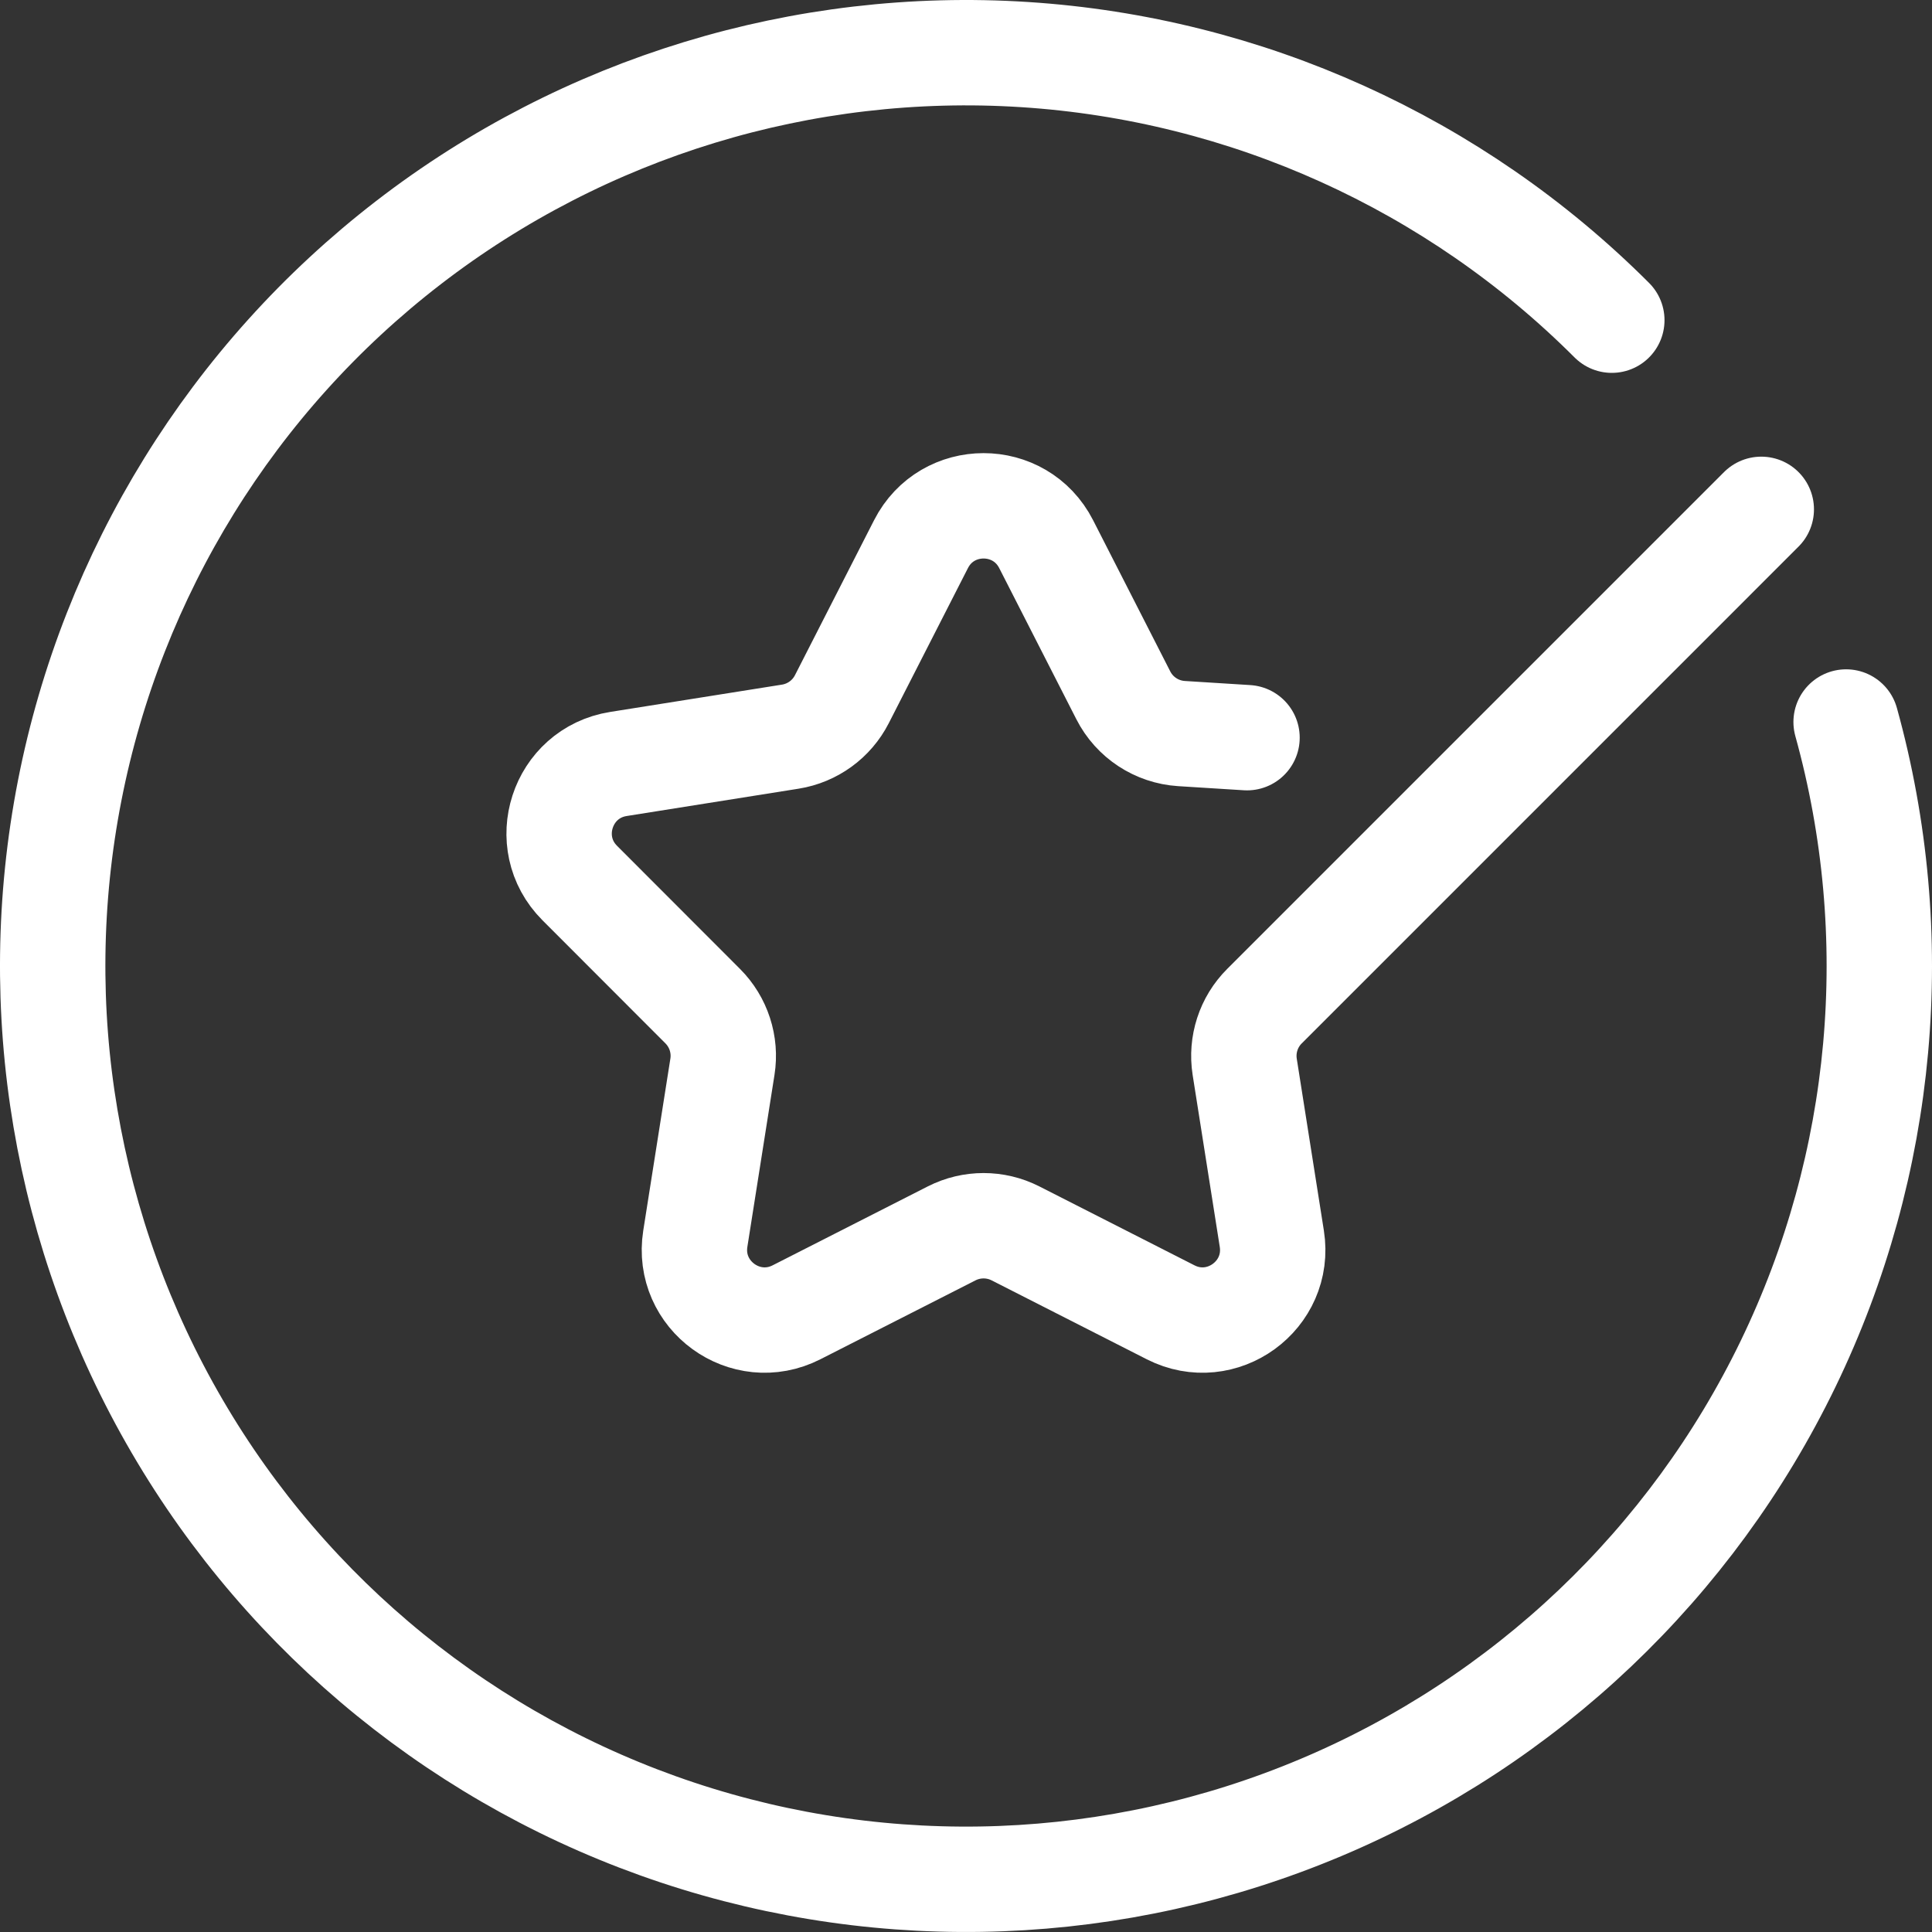 <svg width="55" height="55" viewBox="0 0 55 55" fill="none" xmlns="http://www.w3.org/2000/svg">
<rect x="0" y="0" width="55" height="55" fill="#333333" stroke="none"/>
<path d="M52.555 20.554C54.243 26.642 53.656 33.136 50.905 38.823C48.154 44.51 43.426 49.001 37.605 51.456C31.785 53.911 25.269 54.163 19.276 52.165C13.283 50.167 8.222 46.055 5.04 40.597C1.857 35.14 0.771 28.71 1.983 22.51C3.196 16.31 6.624 10.764 11.628 6.907C16.631 3.05 22.868 1.147 29.172 1.554C35.477 1.96 41.418 4.648 45.885 9.115" stroke="white" stroke-width="3" stroke-linecap="round" stroke-linejoin="round"/>
<path d="M35.5 21L33.634 20.883C32.929 20.838 32.3 20.425 31.979 19.796L29.782 15.491C29.039 14.036 26.961 14.036 26.219 15.491L23.966 19.905C23.675 20.474 23.13 20.87 22.499 20.971L17.605 21.749C15.992 22.006 15.35 23.982 16.504 25.138L20.006 28.644C20.457 29.096 20.666 29.738 20.566 30.369L19.794 35.264C19.54 36.877 21.221 38.099 22.676 37.358L27.093 35.111C27.663 34.822 28.337 34.822 28.907 35.111L33.324 37.358C34.779 38.099 36.461 36.877 36.206 35.264L35.434 30.37C35.335 29.738 35.543 29.096 35.996 28.644L50.14 14.5" stroke="white" stroke-width="3" stroke-linecap="round" stroke-linejoin="round"/>
</svg>
